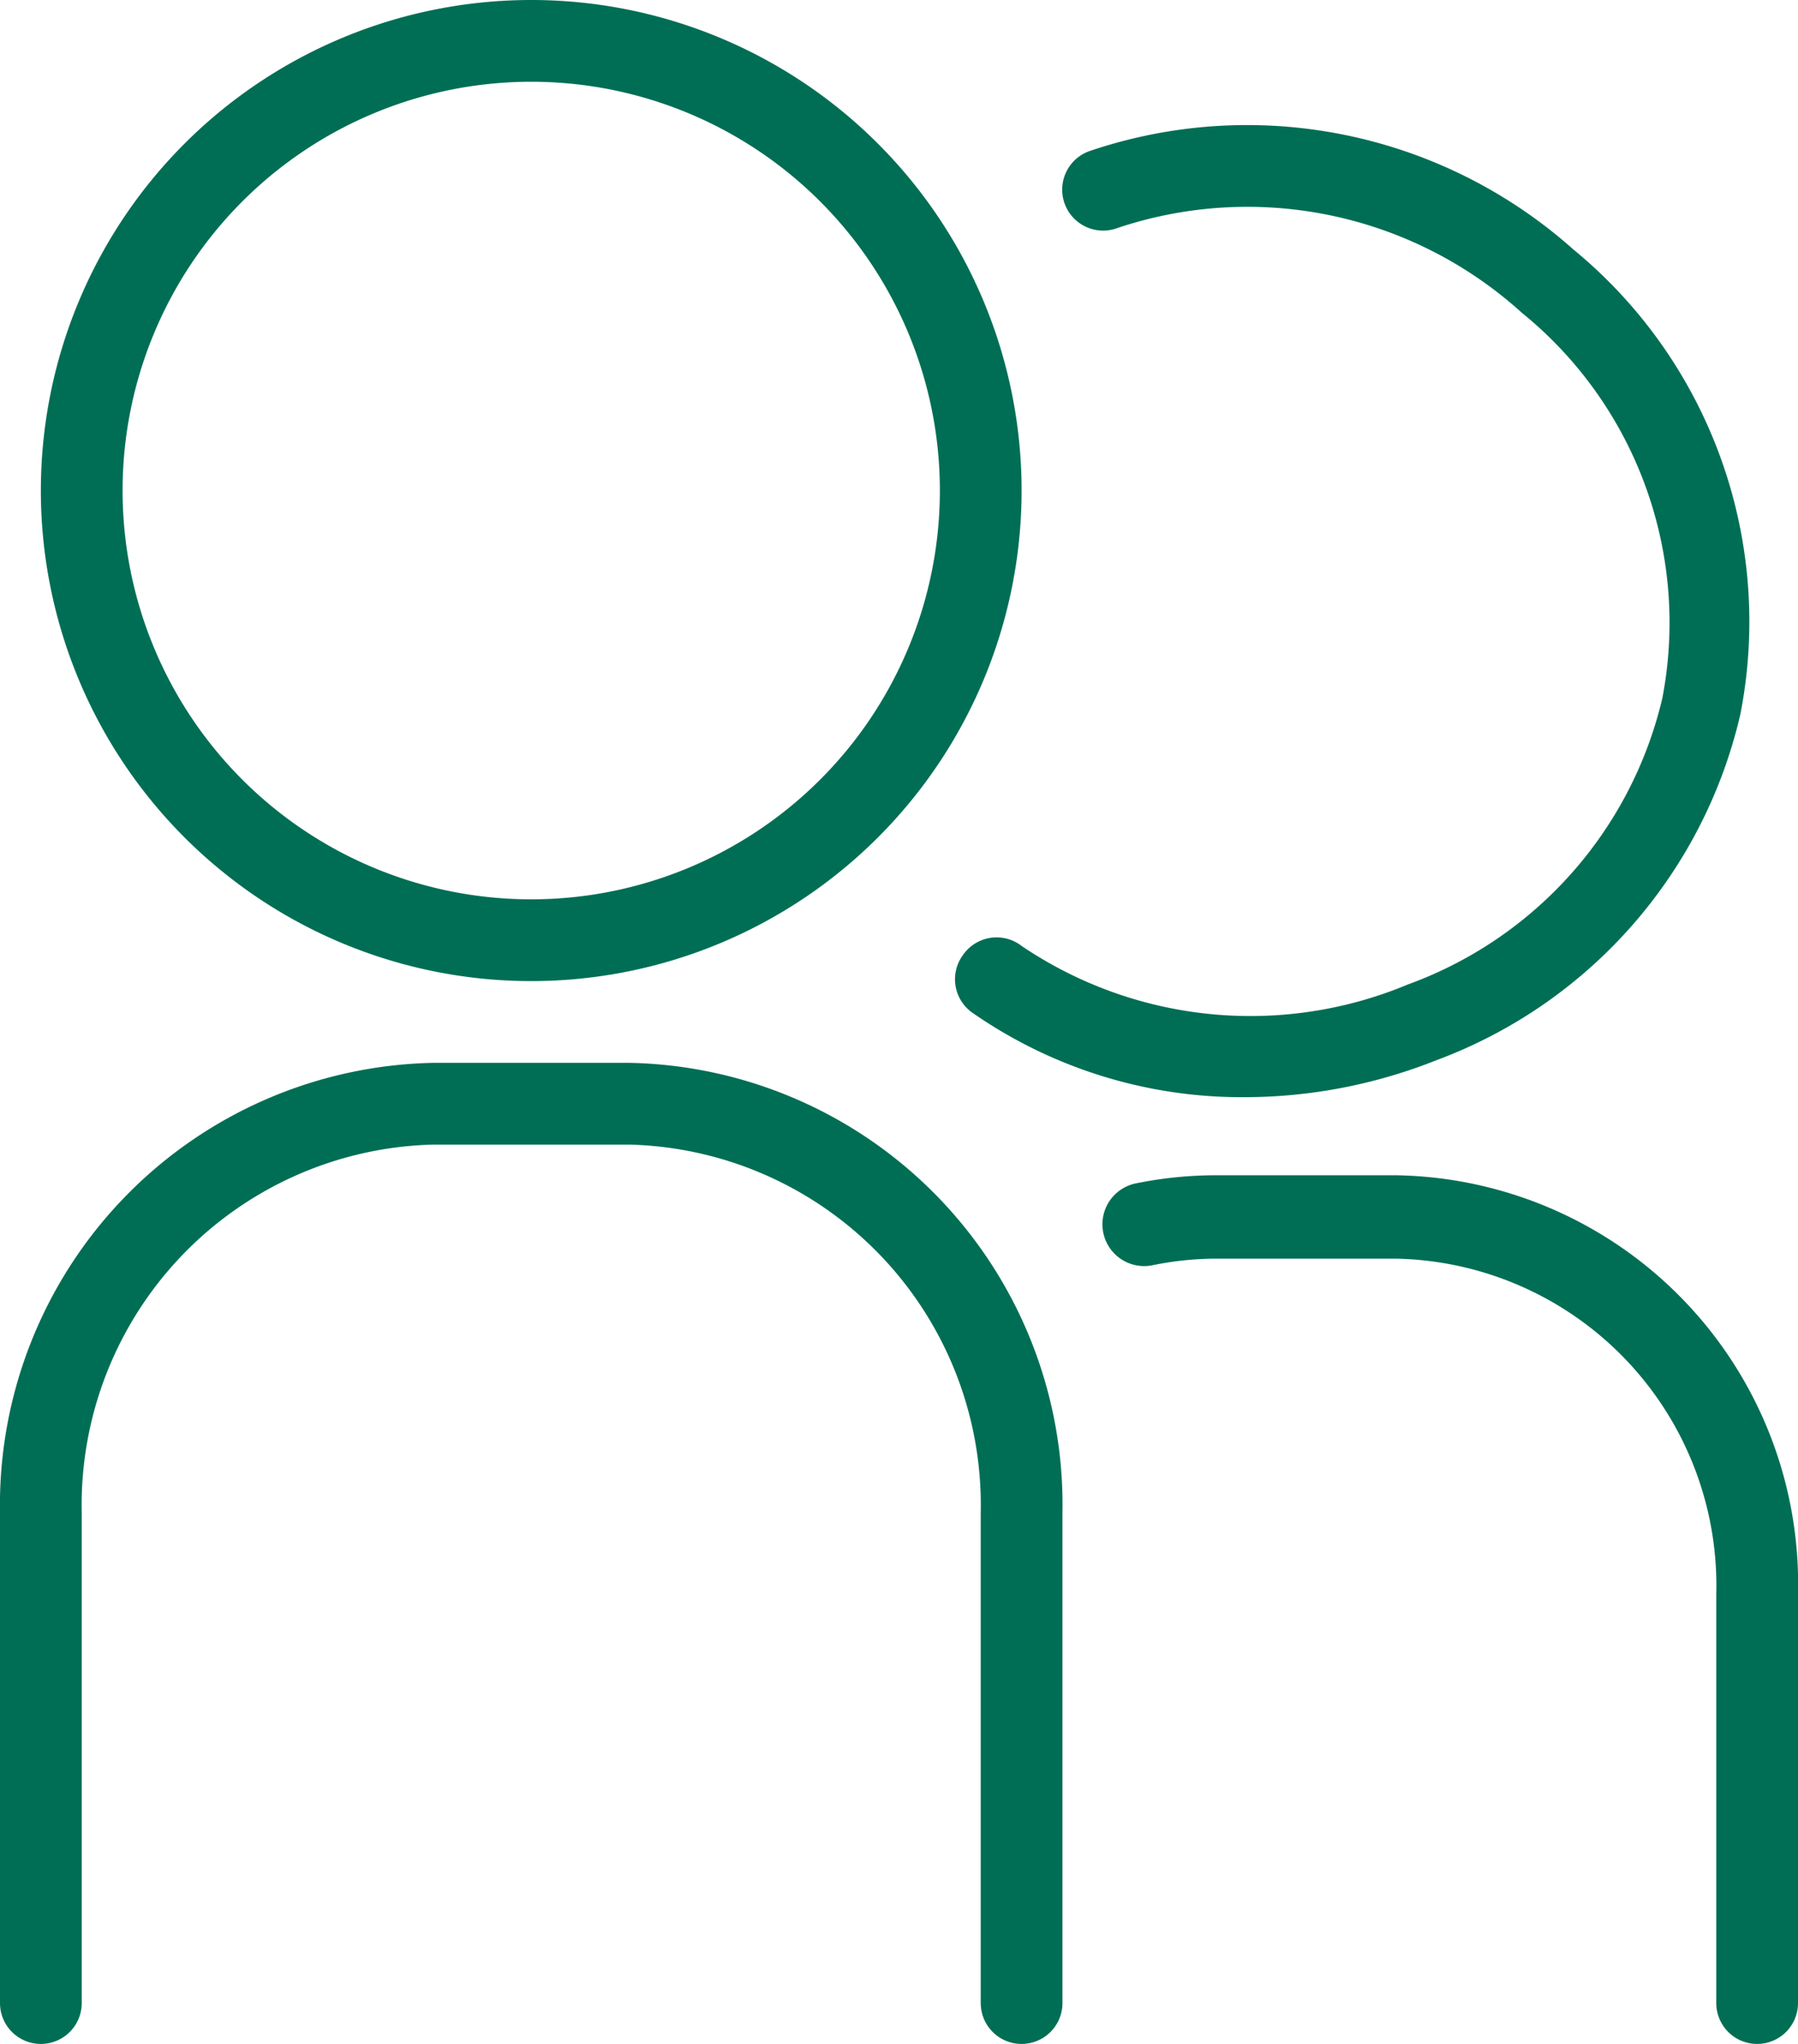 <svg xmlns="http://www.w3.org/2000/svg" viewBox="0 0 44 50"><defs><style>.cls-1{fill:#006e54;}</style></defs><title>icon_visitors</title><g id="レイヤー_2" data-name="レイヤー 2"><g id="レイヤー_1-2" data-name="レイヤー 1"><path class="cls-1" d="M13,2A10,10,0,1,1,3,12,10,10,0,0,1,13,2m0-2A12,12,0,1,0,25,12,12,12,0,0,0,13,0Z"/><path class="cls-1" d="M25,50a1,1,0,0,1-1-1V37a8.82,8.82,0,0,0-8.6-9H10.6A8.82,8.82,0,0,0,2,37V49a1,1,0,0,1-2,0V37A10.82,10.82,0,0,1,10.6,26h4.8A10.81,10.81,0,0,1,26,37V49A1,1,0,0,1,25,50Z"/><path class="cls-1" d="M30.45,26.84a11.54,11.54,0,0,1-6.66-2.07,1,1,0,0,1-.23-1.4A1,1,0,0,1,25,23.14a10,10,0,0,0,9.46.94,9.85,9.85,0,0,0,6.22-7,9.76,9.76,0,0,0-3.44-9.43,10,10,0,0,0-9.9-2.07,1,1,0,0,1-.69-1.88A12,12,0,0,1,38.5,6.1a11.78,11.78,0,0,1,4.09,11.37,11.88,11.88,0,0,1-7.45,8.47A12.72,12.72,0,0,1,30.45,26.84Z"/><path class="cls-1" d="M43,50a1,1,0,0,1-1-1V39a8,8,0,0,0-7.84-8.21H29.74a7.79,7.79,0,0,0-1.53.16,1,1,0,0,1-.42-2,9.85,9.85,0,0,1,1.95-.2h4.42A10,10,0,0,1,44,39V49A1,1,0,0,1,43,50Z"/></g></g></svg>